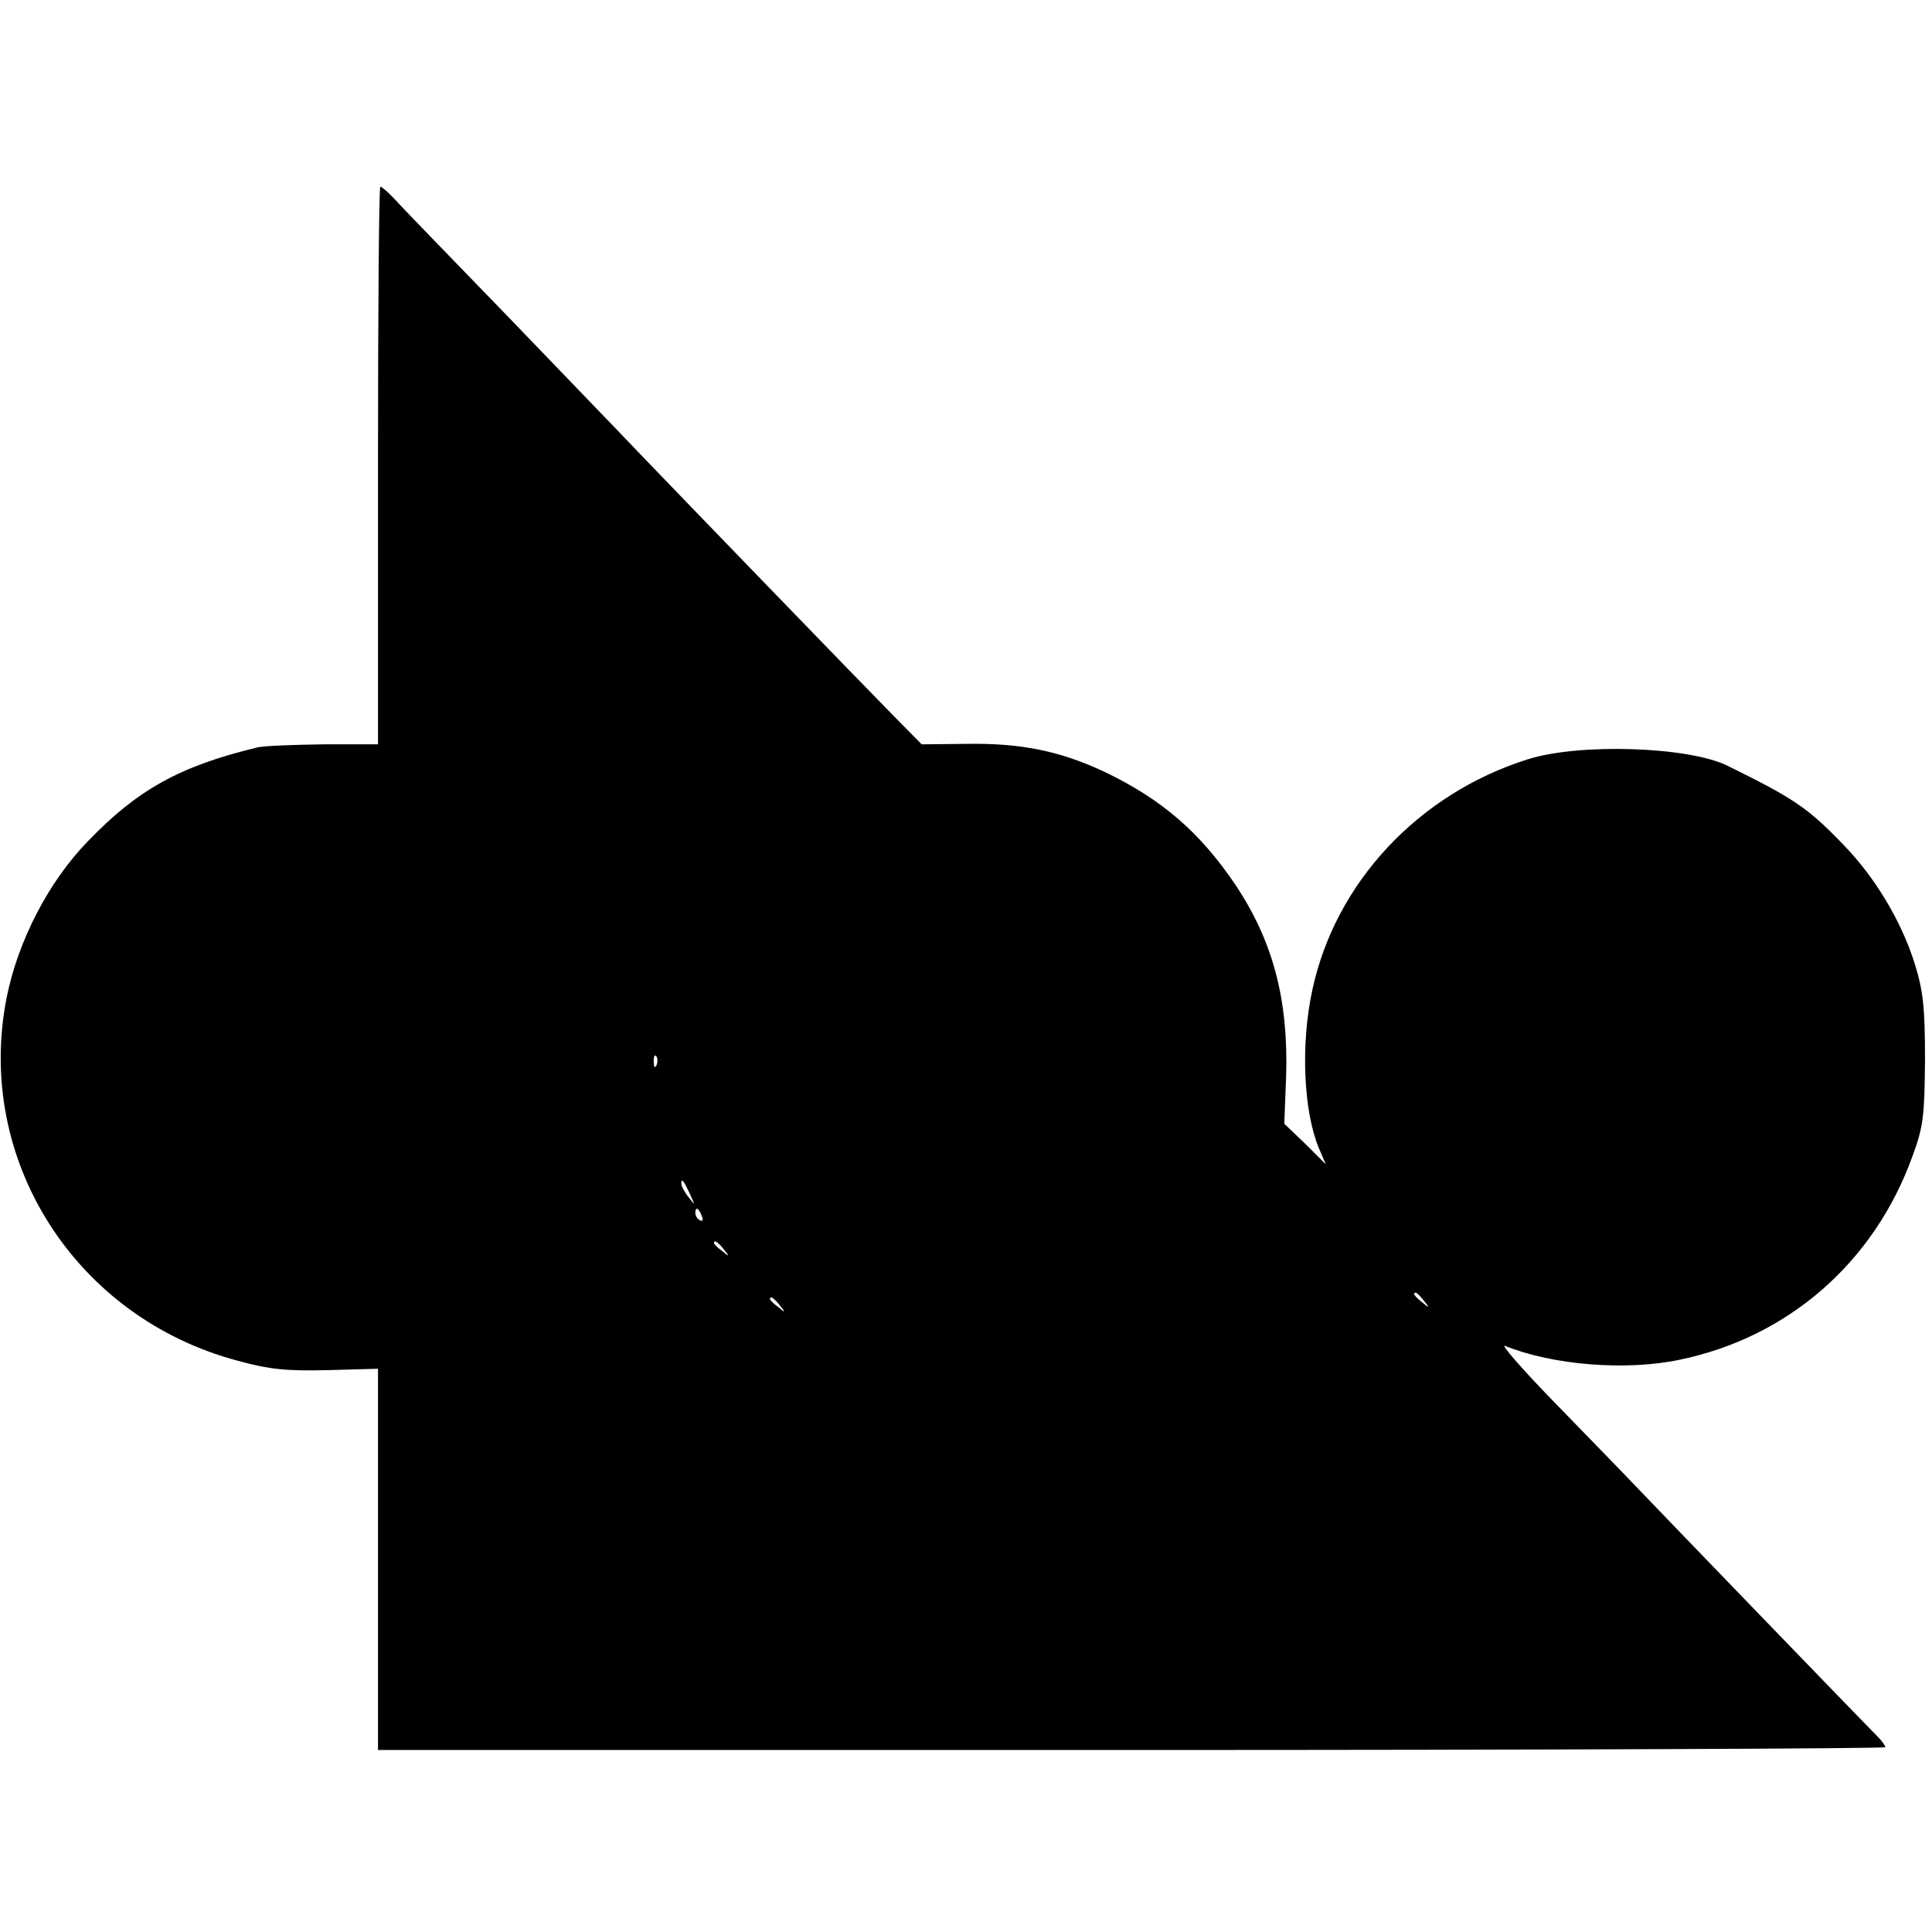 <?xml version="1.0" standalone="no"?>
<!DOCTYPE svg PUBLIC "-//W3C//DTD SVG 20010904//EN"
 "http://www.w3.org/TR/2001/REC-SVG-20010904/DTD/svg10.dtd">
<svg version="1.0" xmlns="http://www.w3.org/2000/svg"
 width="414pt" height="414pt" viewBox="0 0 414 414"
 preserveAspectRatio="xMidYMid meet">
<g transform="translate(0,414) scale(0.1,-0.1)"
fill="#000000" stroke="none">
<path d="M810 3142 l0 -597 -117 0 c-65 -1 -129 -3 -143 -7 -165 -40 -255 -90
-361 -200 -85 -87 -151 -215 -175 -337 -68 -347 148 -685 496 -777 69 -19 105
-22 193 -20 l107 3 0 -408 0 -409 1615 0 c888 0 1615 3 1615 6 0 3 -6 11 -12
18 -26 26 -449 464 -513 531 -37 39 -122 126 -188 194 -67 69 -112 121 -102
117 101 -41 258 -54 373 -30 234 48 418 209 500 436 24 65 26 88 27 208 0 112
-4 147 -22 205 -29 92 -85 185 -153 255 -77 80 -106 99 -250 170 -84 40 -315
48 -426 13 -235 -74 -413 -265 -462 -495 -25 -116 -19 -258 14 -338 l15 -35
-44 44 -45 43 4 102 c5 163 -28 289 -108 409 -76 113 -158 184 -281 243 -96
45 -180 62 -297 60 l-95 -1 -64 65 c-69 70 -448 462 -545 563 -32 34 -157 163
-276 287 -120 124 -230 237 -244 253 -14 15 -28 27 -31 27 -3 0 -5 -269 -5
-598z m597 -1284 c-3 -8 -6 -5 -6 6 -1 11 2 17 5 13 3 -3 4 -12 1 -19z m72
-278 c11 -24 11 -24 -3 -6 -9 11 -16 24 -16 30 0 12 5 7 19 -24z m25 -46 c3
-8 2 -12 -4 -9 -6 3 -10 10 -10 16 0 14 7 11 14 -7z m47 -71 c13 -16 12 -17
-3 -4 -10 7 -18 15 -18 17 0 8 8 3 21 -13z m1500 -110 c13 -16 12 -17 -3 -4
-17 13 -22 21 -14 21 2 0 10 -8 17 -17z m-1380 -10 c13 -16 12 -17 -3 -4 -10
7 -18 15 -18 17 0 8 8 3 21 -13z"/>
</g>
</svg>
